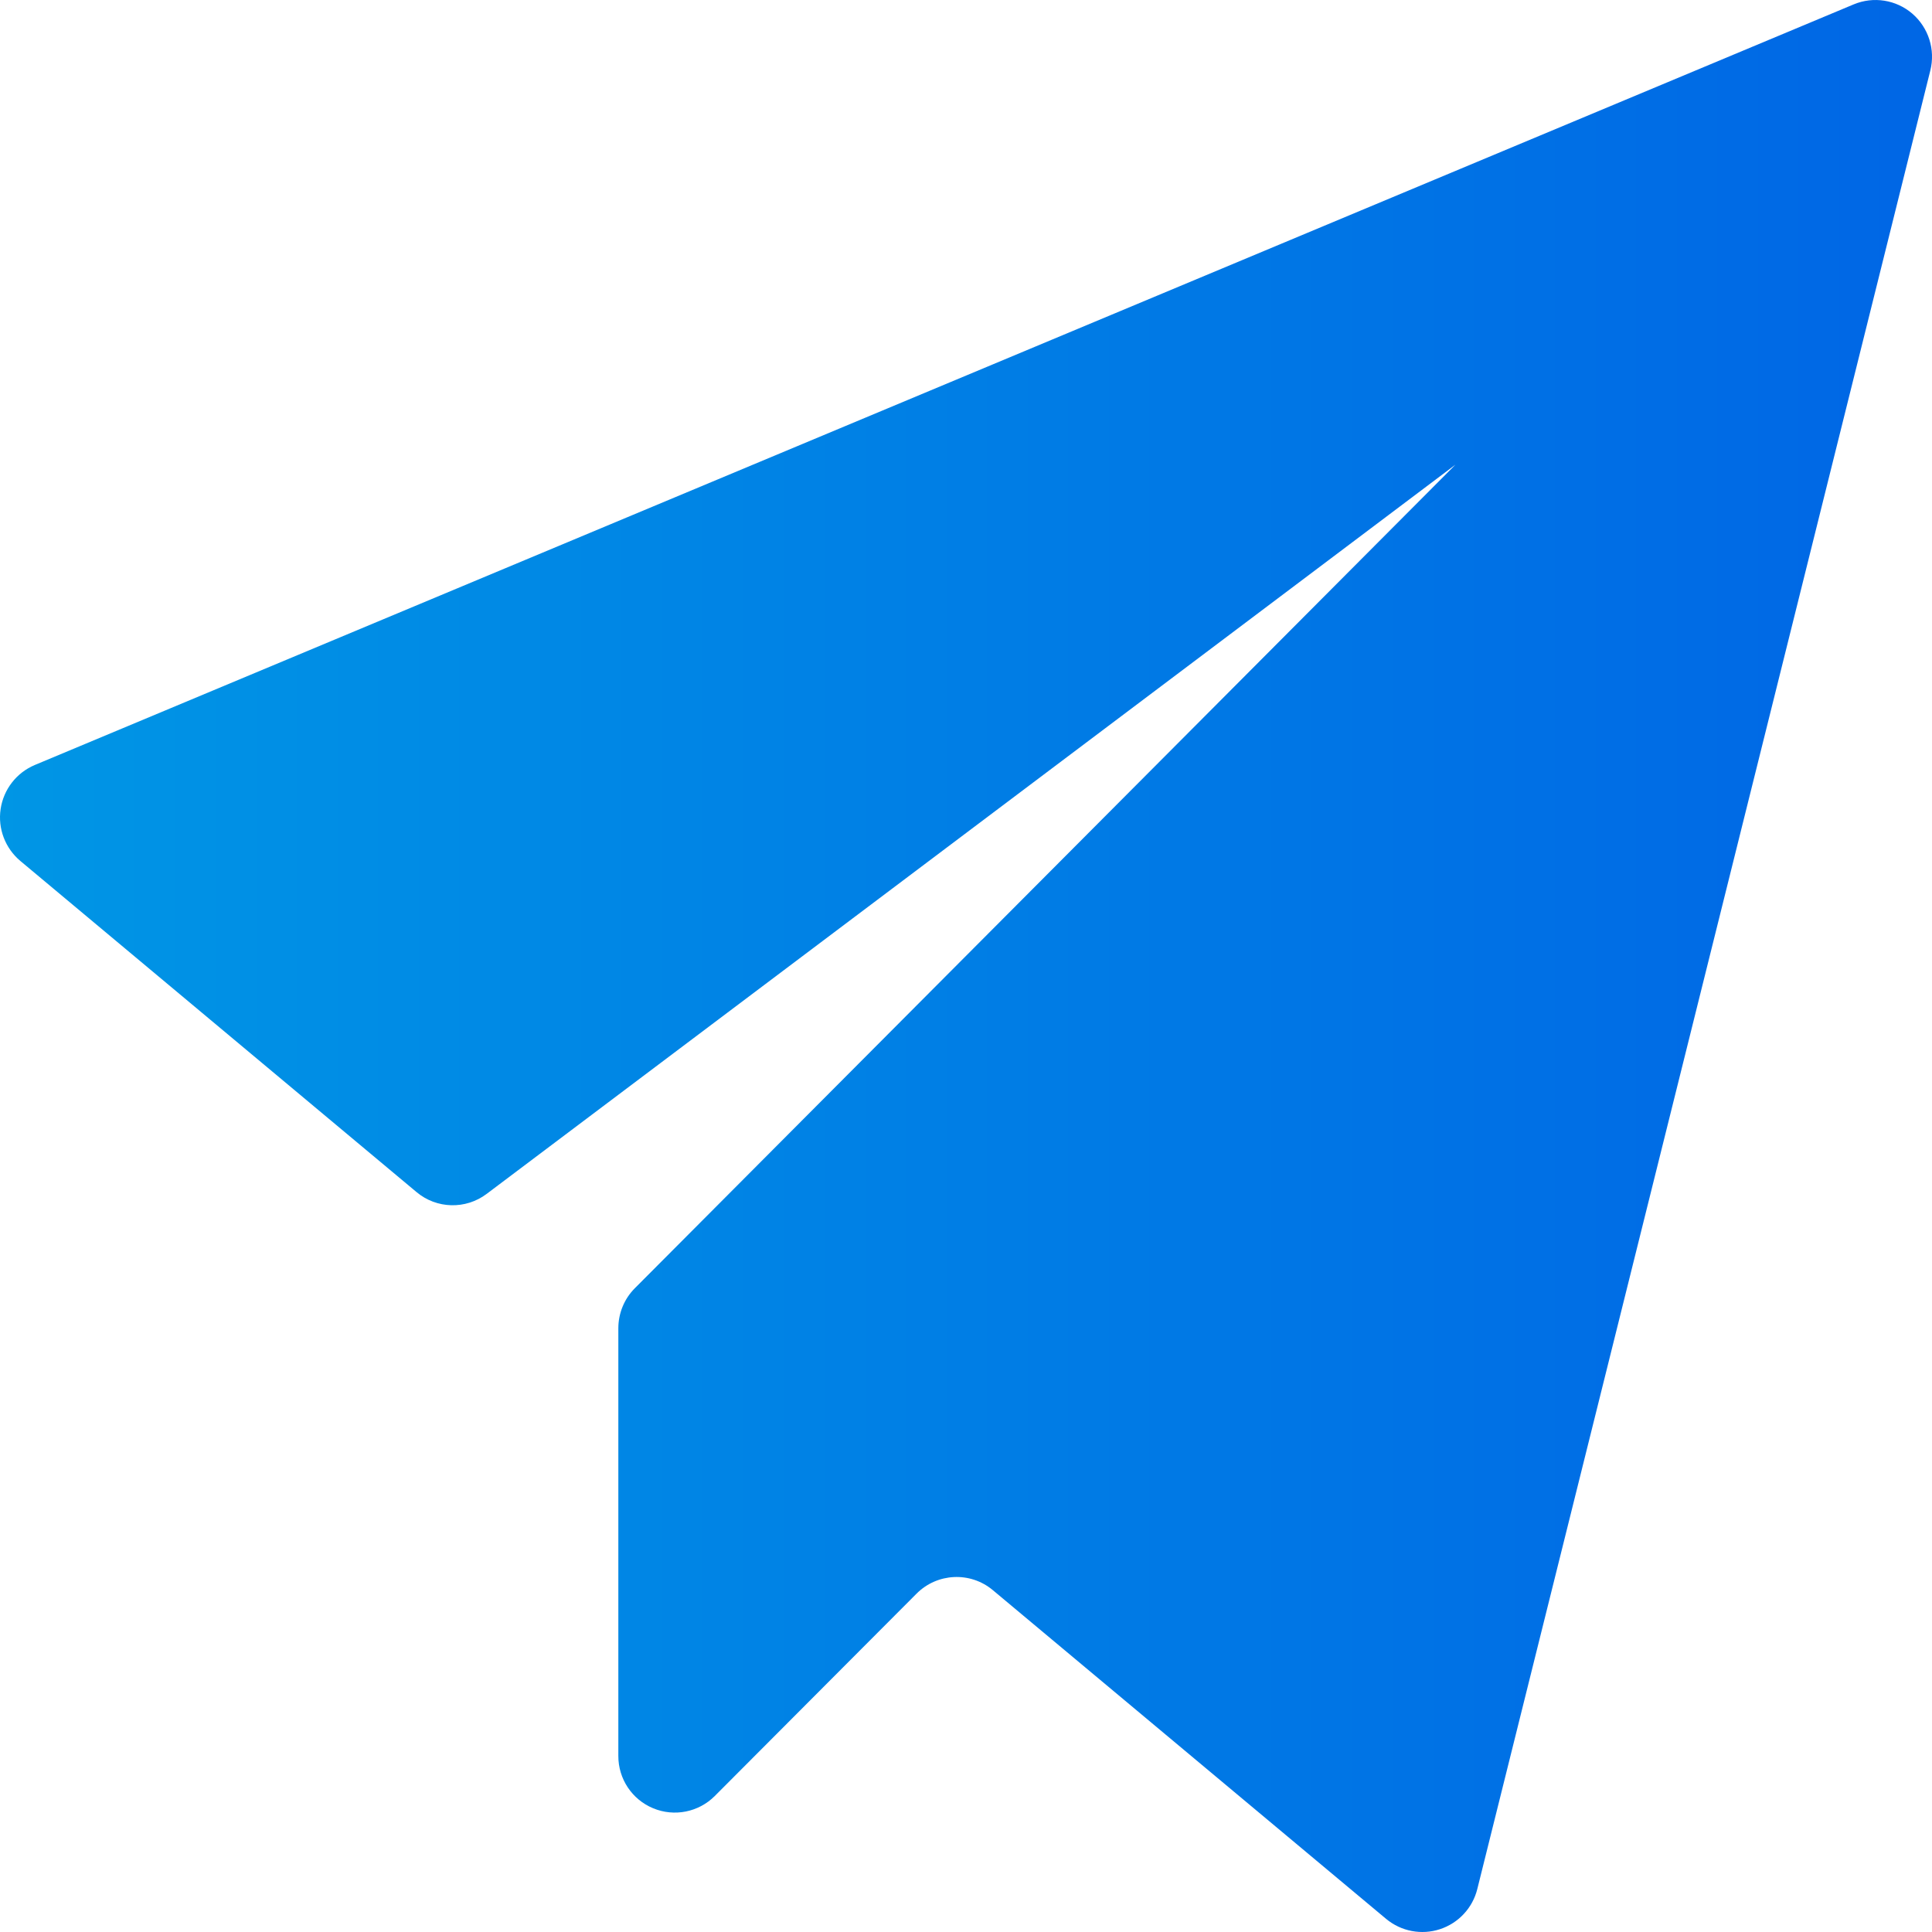 <?xml version="1.0" encoding="UTF-8"?>
<svg width="40px" height="40px" viewBox="0 0 40 40" version="1.1" xmlns="http://www.w3.org/2000/svg" xmlns:xlink="http://www.w3.org/1999/xlink">
    <title>企业动态</title>
    <defs>
        <linearGradient x1="-1.30104261e-14%" y1="50%" x2="100%" y2="50%" id="linearGradient-1">
            <stop stop-color="#0096E5" offset="0%"></stop>
            <stop stop-color="#0066E5" offset="100%"></stop>
        </linearGradient>
    </defs>
    <g id="应用案例" stroke="none" stroke-width="1" fill="none" fill-rule="evenodd">
        <g id="企业动态">
            <rect id="矩形备份-4" x="0" y="0" width="40" height="40"></rect>
            <g fill="url(#linearGradient-1)" id="路径">
                <path d="M0.719,15.839 L38.378,0.091 C38.787,-0.08 39.257,-0.006 39.593,0.283 C39.929,0.574 40.073,1.029 39.965,1.46 L30.585,39.114 C30.487,39.504 30.195,39.817 29.812,39.942 C29.43,40.067 29.01,39.987 28.7,39.73 L20.554,32.921 C20.089,32.533 19.404,32.565 18.976,32.995 L14.799,37.184 C14.464,37.52 13.96,37.62 13.522,37.438 C13.084,37.256 12.8,36.828 12.802,36.354 L12.802,27.5 C12.802,27.189 12.925,26.89 13.144,26.671 L30.134,9.62 L10.076,24.718 C9.642,25.045 9.04,25.03 8.624,24.681 L0.421,17.825 C0.107,17.561 -0.048,17.154 0.013,16.749 C0.074,16.343 0.341,15.999 0.719,15.839 Z"></path>
            </g>
        </g>
    </g>
</svg>